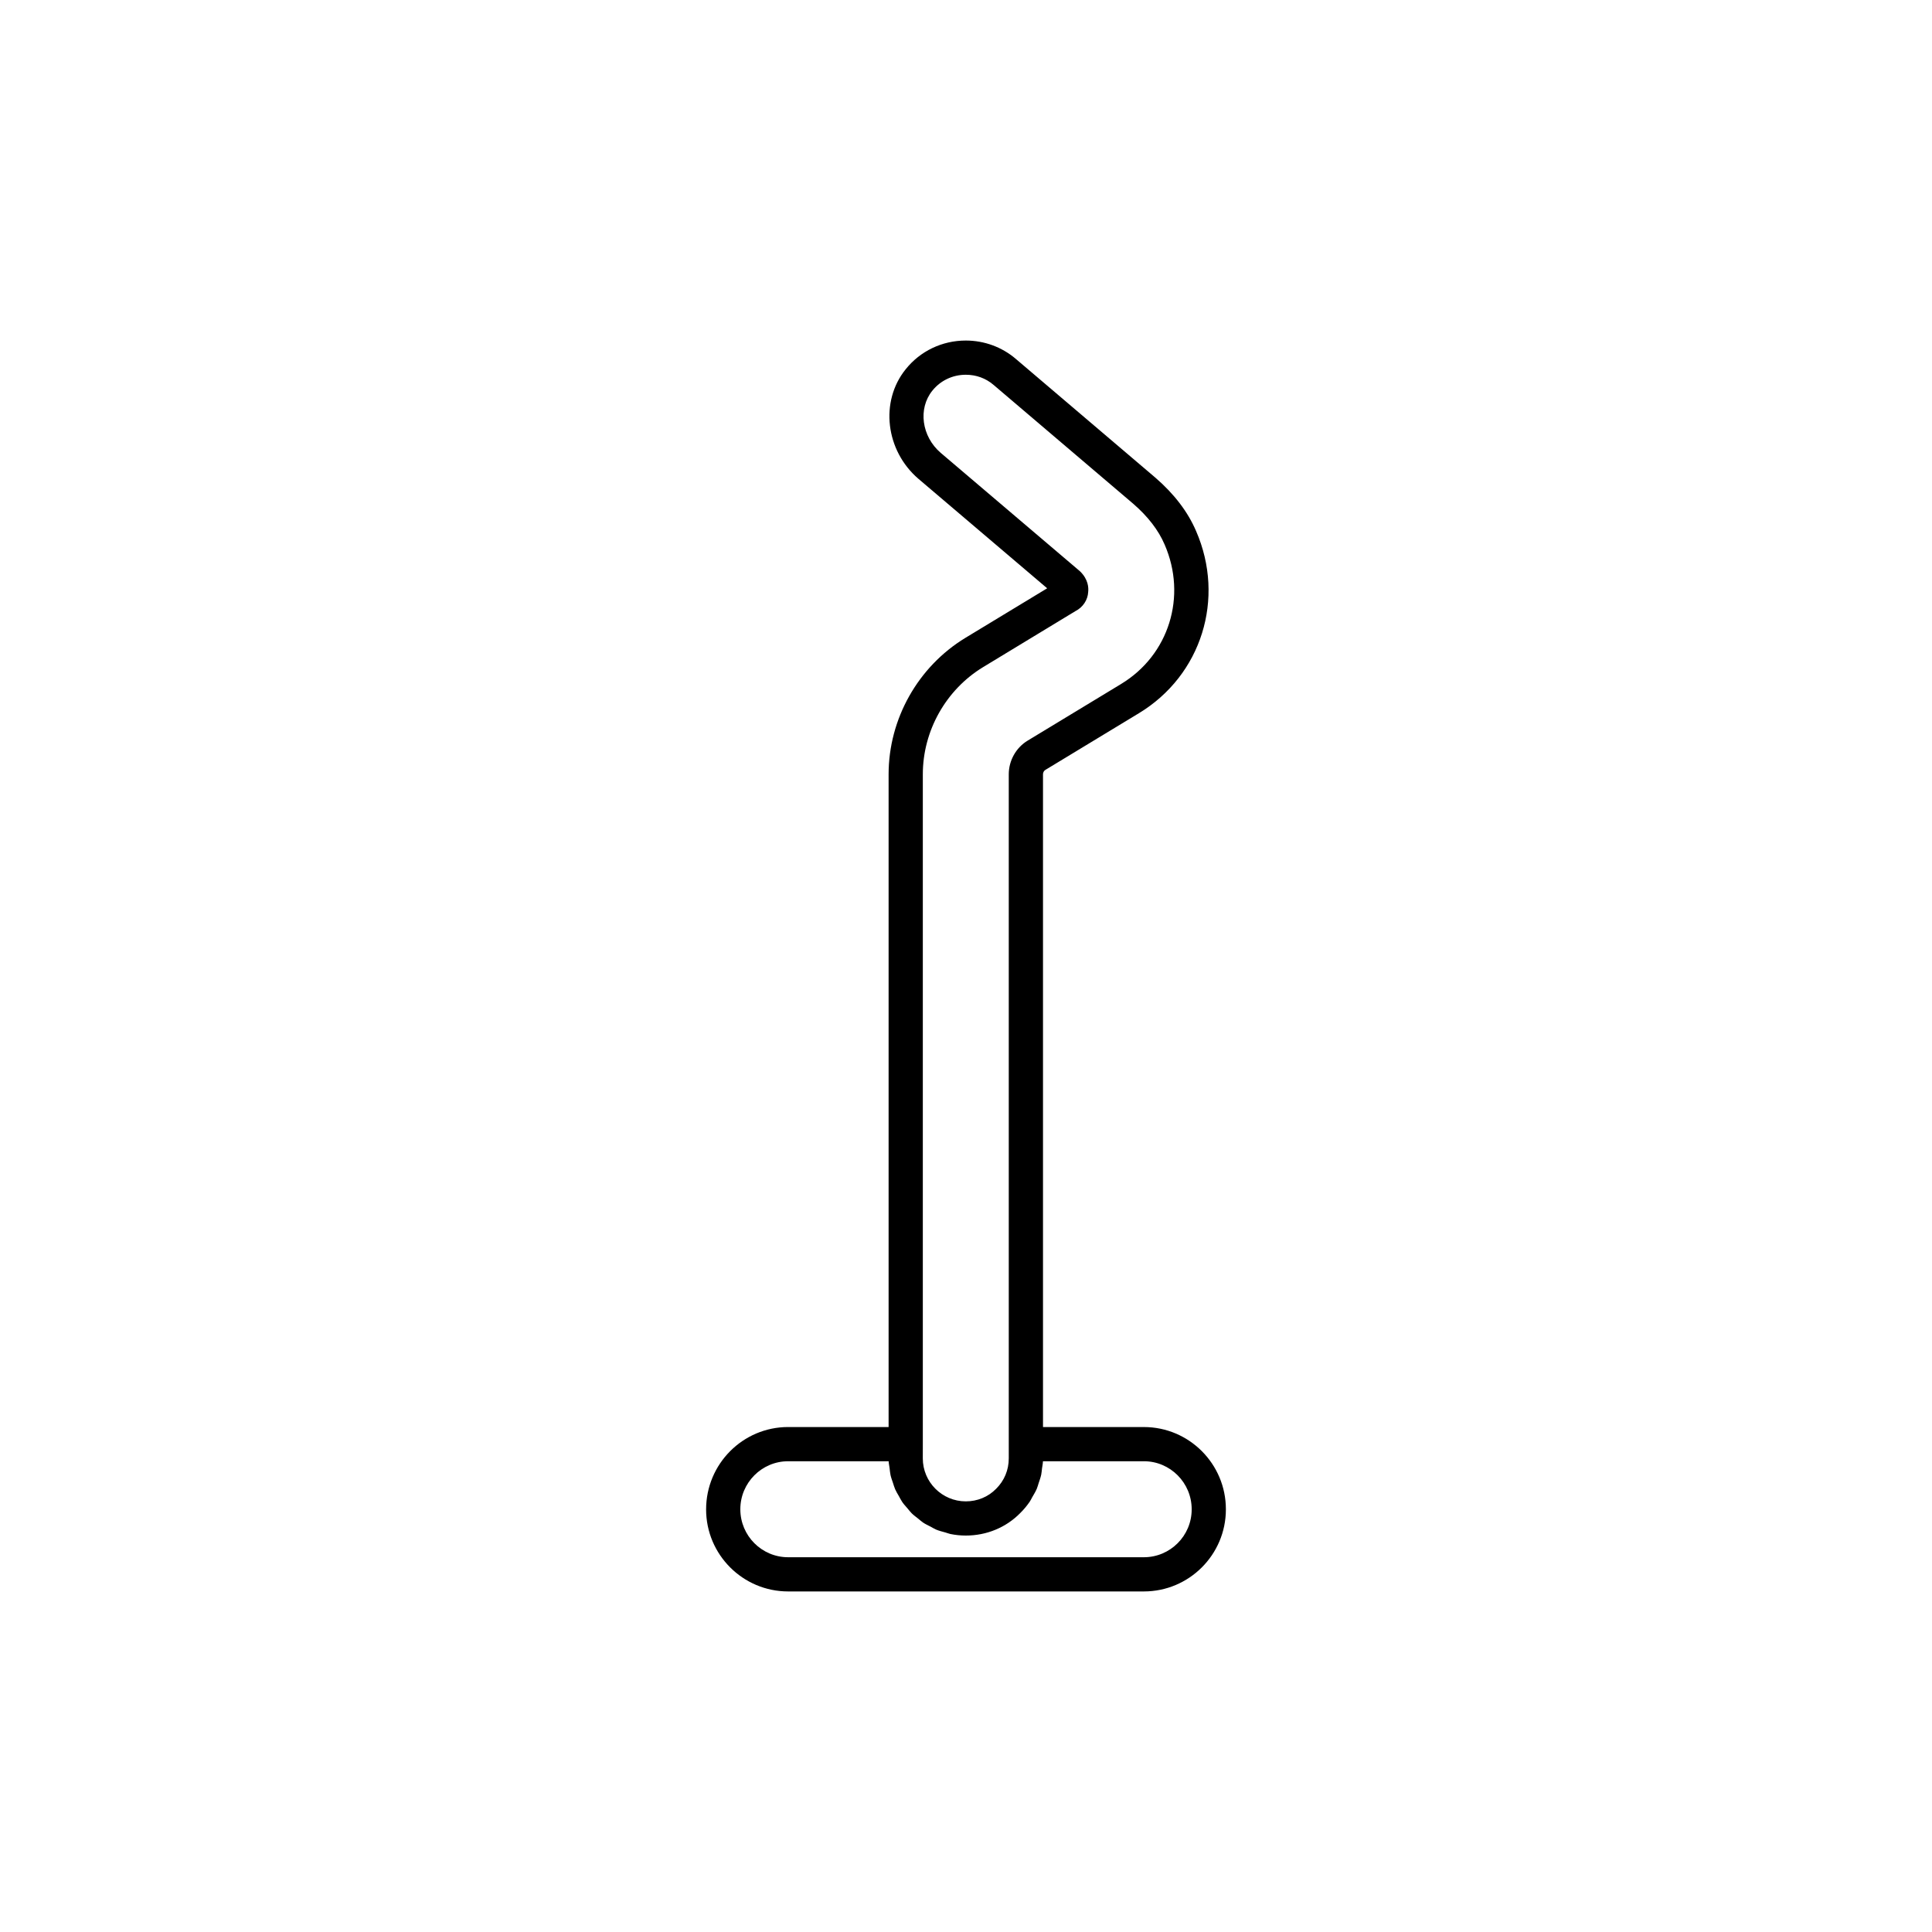 <?xml version="1.0" encoding="UTF-8"?>
<!-- Uploaded to: ICON Repo, www.svgrepo.com, Generator: ICON Repo Mixer Tools -->
<svg fill="#000000" width="800px" height="800px" version="1.1" viewBox="144 144 512 512" xmlns="http://www.w3.org/2000/svg">
 <path d="m447.14 522.18h-26.734v-172.98c0-0.492 0.234-0.926 0.629-1.168l24.789-15.023c16.586-10.043 22.953-30.363 15.145-48.289-2.168-5.055-5.766-9.785-10.73-14.09l-37.043-31.523c-3.656-3.133-8.363-4.859-13.25-4.859-6.269 0-12.09 2.789-15.949 7.633-6.859 8.512-5.34 21.523 3.406 29.02l34.109 29.004-21.691 13.145c-12.543 7.633-20.332 21.48-20.332 36.148v172.98h-26.629c-11.984 0-21.734 9.773-21.734 21.836 0 11.984 9.75 21.734 21.734 21.734h94.277c11.984 0 21.734-9.75 21.734-21.734v-0.051c0.004-12.008-9.746-21.781-21.73-21.781zm-58.582 4.535v-177.52c0-11.523 6.121-22.406 15.969-28.398l24.488-14.855c1.996-1.008 3.258-2.988 3.363-5.035 0.129-1.16 0.043-3.394-2.207-5.543l-36.879-31.359c-5.047-4.328-6.051-11.699-2.223-16.453 2.148-2.695 5.383-4.238 8.875-4.238 2.766 0 5.305 0.926 7.359 2.688l37.02 31.504c3.891 3.371 6.688 7 8.316 10.809 5.984 13.742 1.141 29.273-11.52 36.938v0.004l-24.785 15.02c-3.086 1.867-5 5.285-5 8.922v181.29c0 3.074-1.18 5.918-3.371 8.078-2.098 2.137-4.945 3.312-8.02 3.312-6.281 0-11.391-5.109-11.391-11.391zm71.25 17.301c0 6.984-5.684 12.668-12.668 12.668h-94.277c-6.984 0-12.668-5.684-12.668-12.719 0-7.012 5.684-12.719 12.668-12.719h26.641c0.023 0.613 0.168 1.191 0.242 1.789 0.078 0.629 0.121 1.266 0.254 1.879 0.156 0.699 0.406 1.355 0.633 2.027 0.195 0.582 0.352 1.18 0.598 1.738 0.285 0.645 0.652 1.234 1 1.84 0.301 0.527 0.559 1.074 0.902 1.57 0.398 0.578 0.879 1.086 1.336 1.617 0.387 0.453 0.734 0.934 1.16 1.352 0.508 0.5 1.09 0.914 1.648 1.359 0.457 0.363 0.875 0.766 1.363 1.09 0.625 0.418 1.312 0.73 1.984 1.078 0.488 0.254 0.945 0.559 1.457 0.773 0.793 0.332 1.641 0.539 2.477 0.77 0.445 0.121 0.863 0.309 1.32 0.402 1.316 0.266 2.676 0.41 4.07 0.41 5.527 0 10.676-2.141 14.43-5.969 0.949-0.934 1.785-1.945 2.523-3.023 0.254-0.375 0.43-0.789 0.656-1.18 0.43-0.734 0.871-1.457 1.207-2.238 0.203-0.48 0.32-0.988 0.488-1.484 0.25-0.742 0.516-1.473 0.68-2.246 0.113-0.535 0.141-1.09 0.211-1.641 0.082-0.637 0.227-1.262 0.25-1.914h26.746c6.984 0 12.668 5.703 12.668 12.719z"/>
</svg>